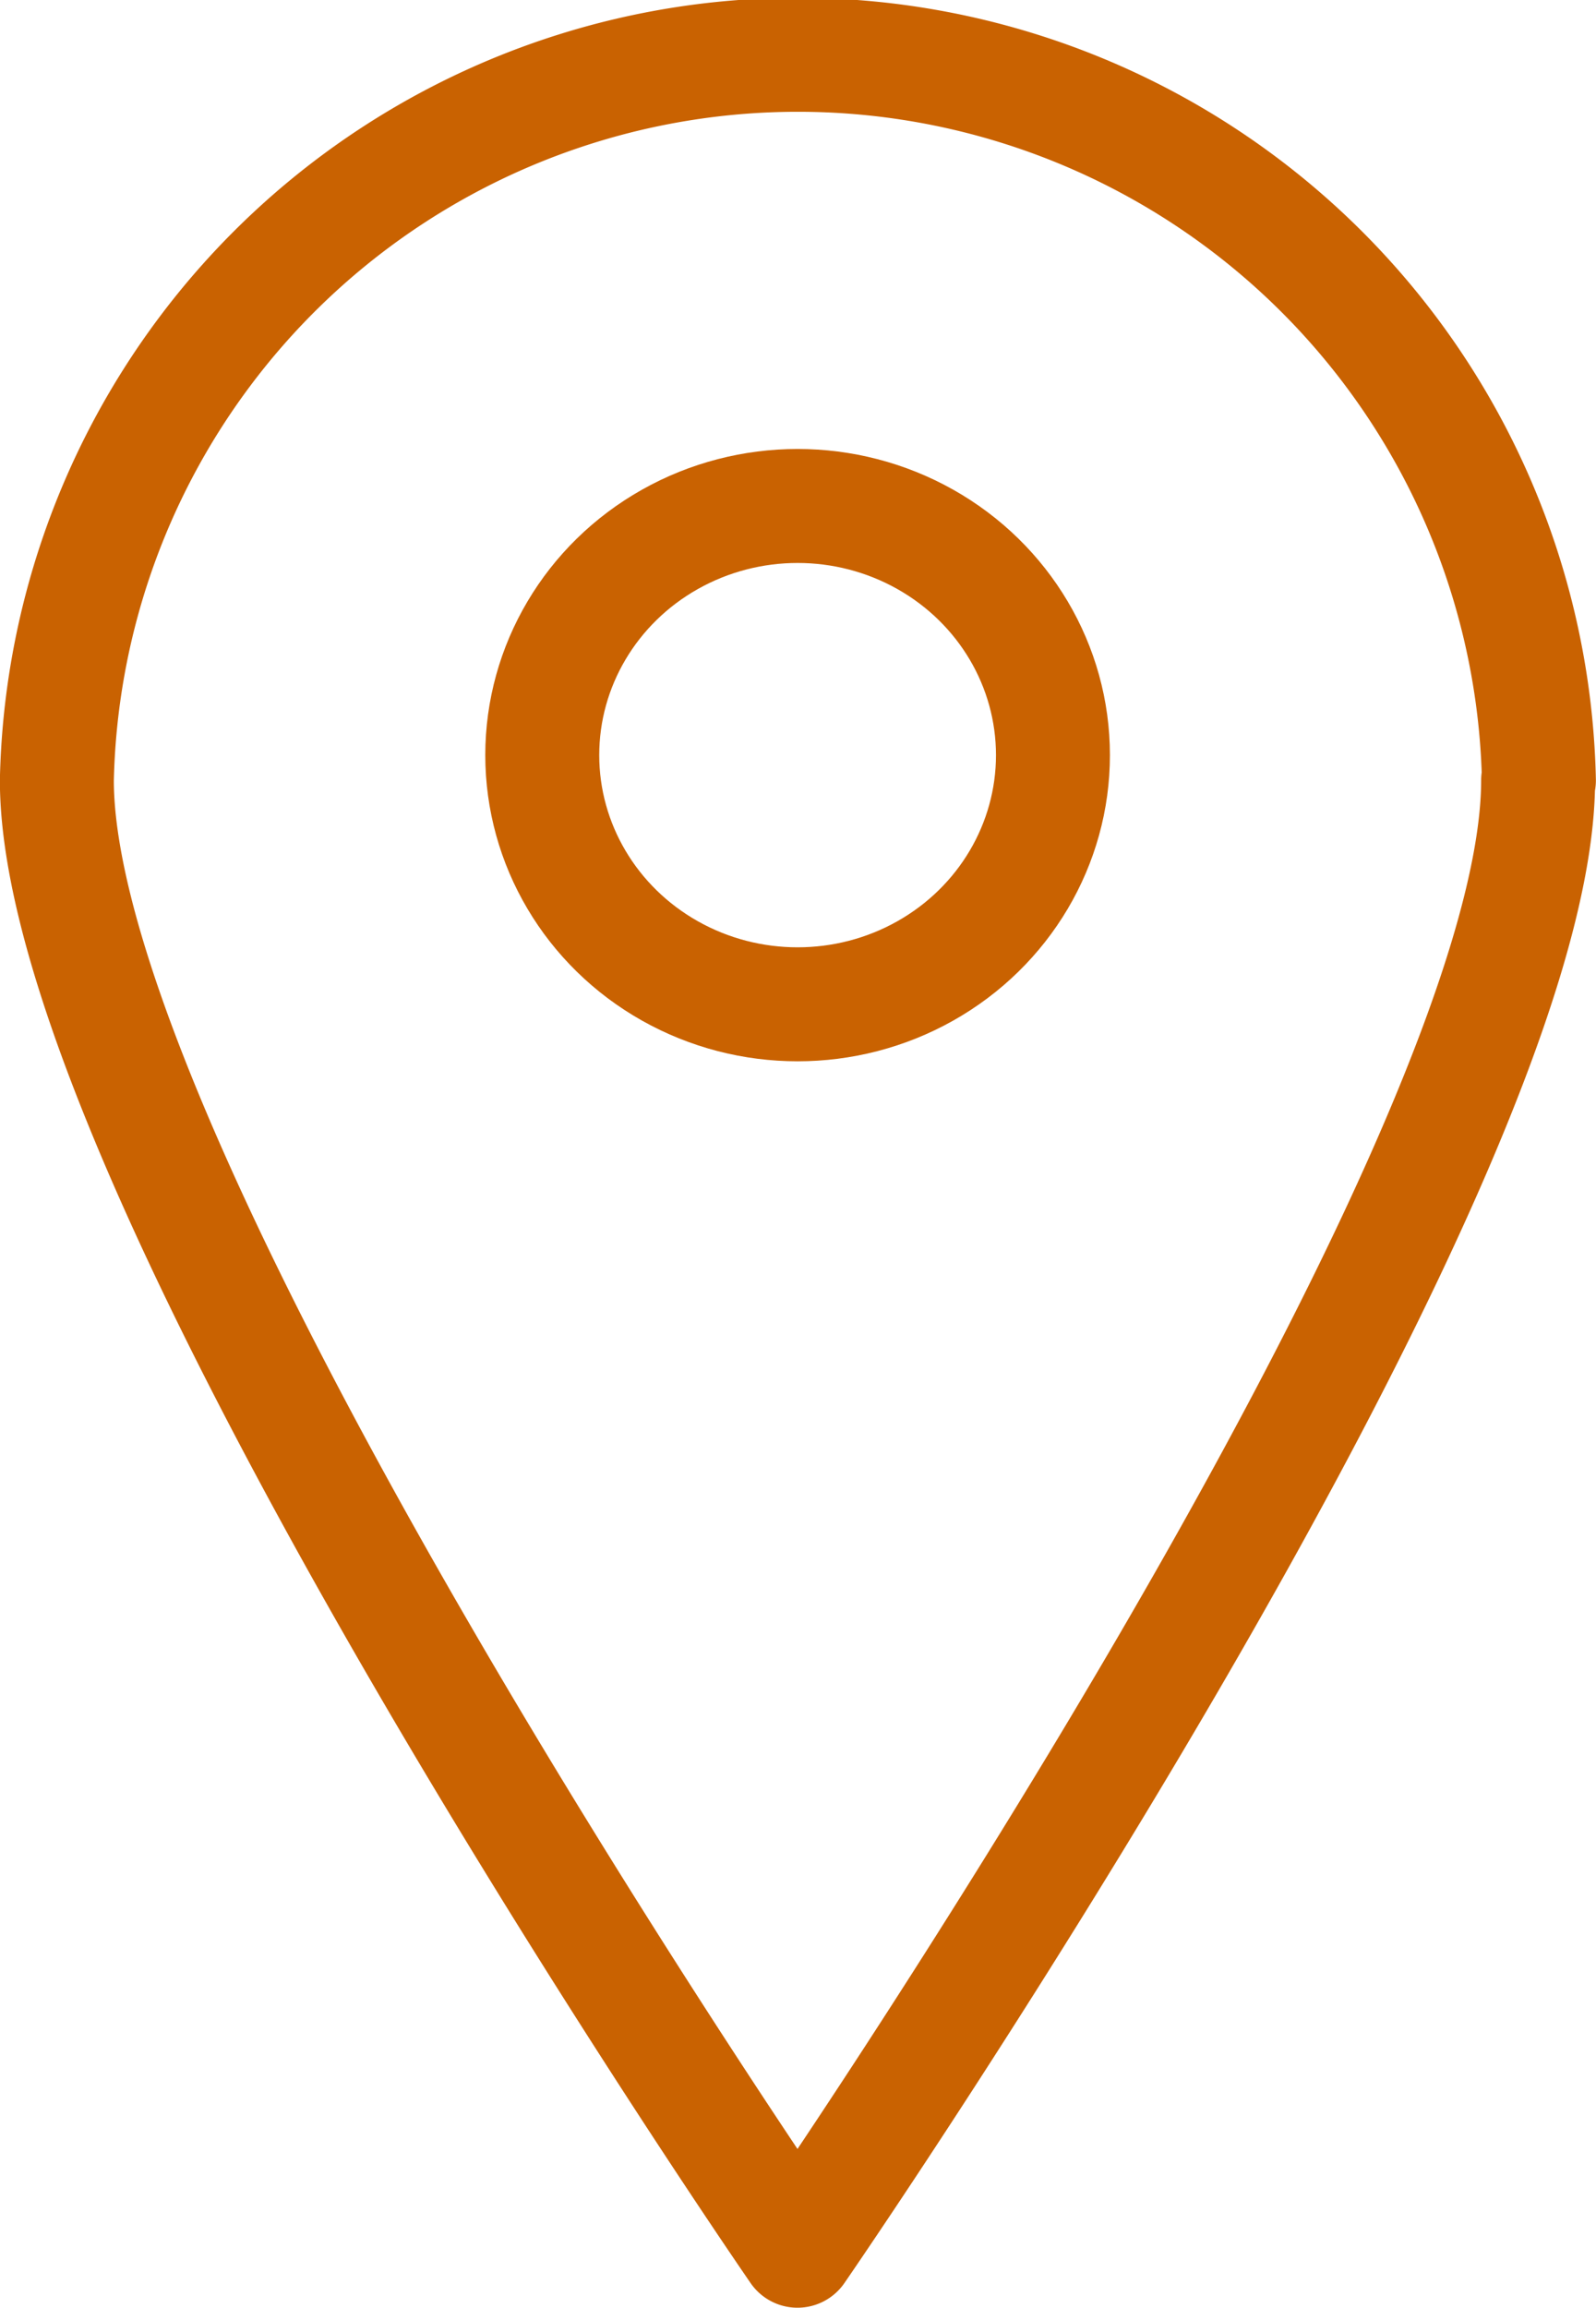 <svg xmlns="http://www.w3.org/2000/svg" width="14.007" height="20.248" viewBox="0 0 14.007 20.248">
  <g id="noun-pin-1049475" transform="translate(0.5 0.5)">
    <g id="Group_67532" data-name="Group 67532" transform="translate(0 0)">
      <path id="Path_36812" data-name="Path 36812" d="M47.759,33.336c0,3.484-6.5,12.9-6.5,12.9s-6.5-9.417-6.5-12.9a6.505,6.505,0,0,1,13.007,0Z" transform="translate(-34.76 -26.99)" fill="none" stroke="#c96201" stroke-linecap="round" stroke-linejoin="round" stroke-width="1"/>
      <ellipse id="Ellipse_202" data-name="Ellipse 202" cx="2.241" cy="2.186" rx="2.241" ry="2.186" transform="translate(4.259 3.939)" fill="none" stroke="#c96201" stroke-linecap="round" stroke-linejoin="round" stroke-width="1"/>
    </g>
  </g>
</svg>
